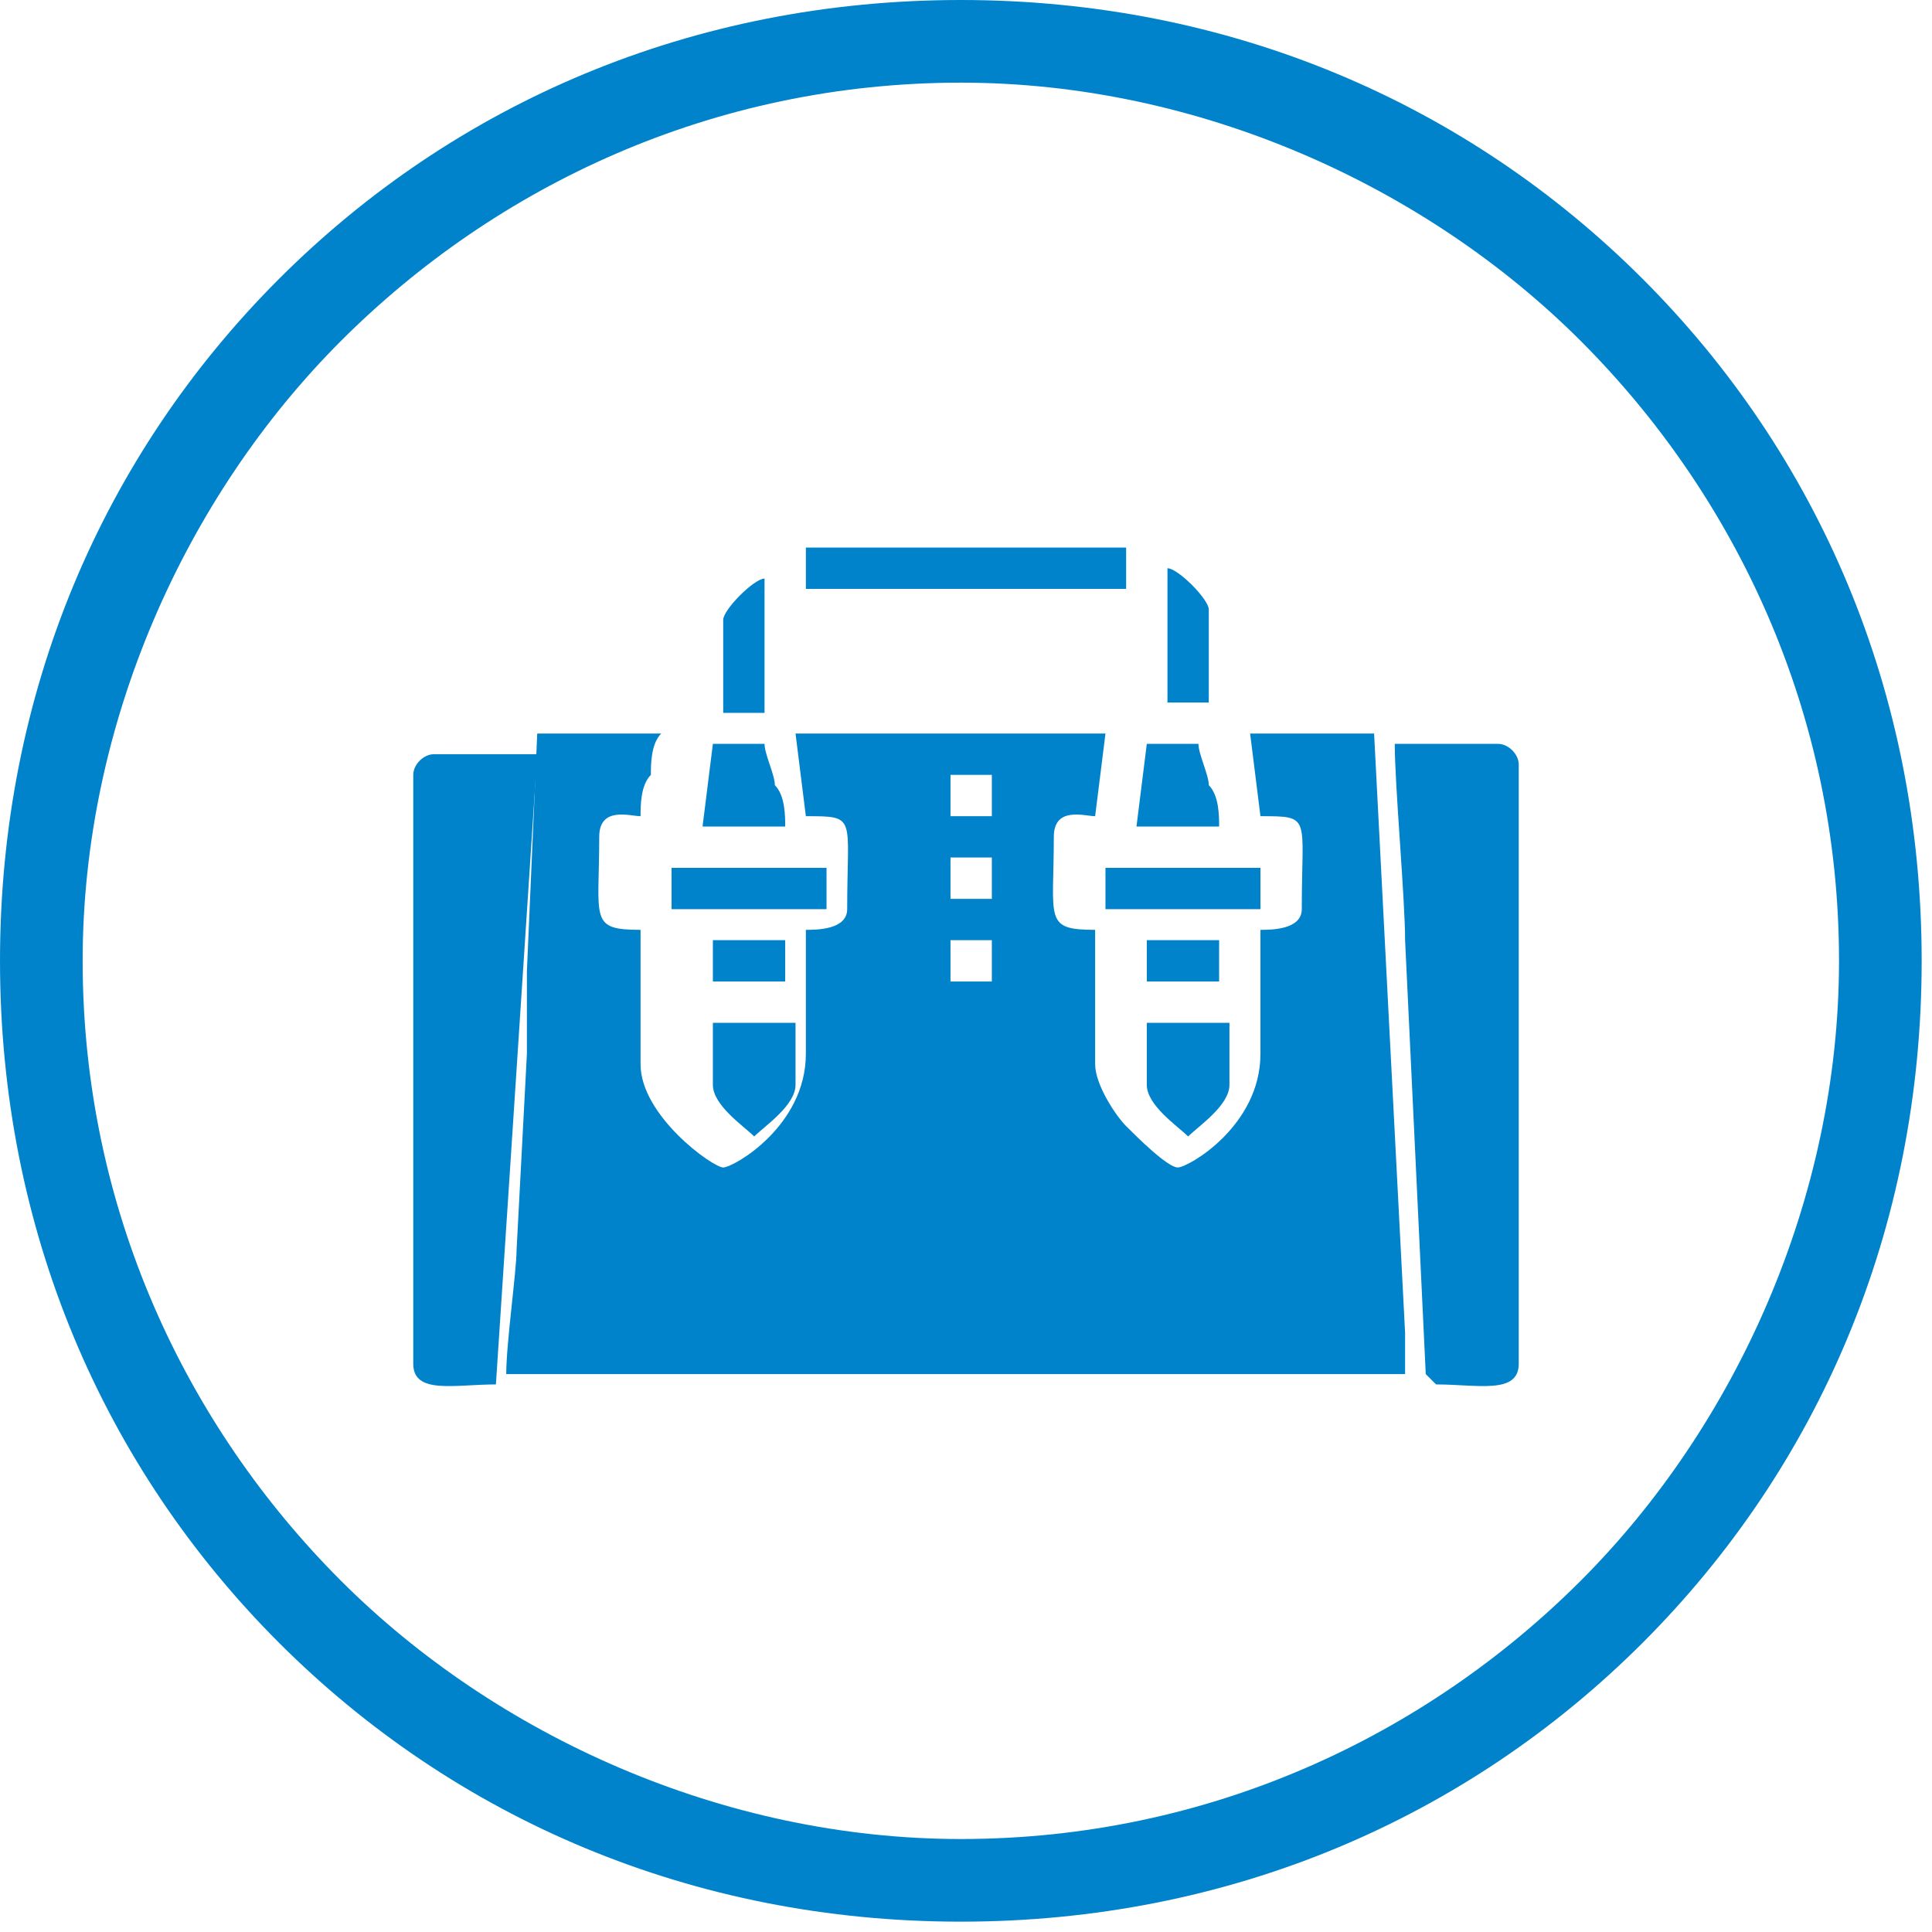 <?xml version="1.0" encoding="UTF-8"?> <!-- Creator: CorelDRAW --> <svg xmlns="http://www.w3.org/2000/svg" xmlns:xlink="http://www.w3.org/1999/xlink" xmlns:xodm="http://www.corel.com/coreldraw/odm/2003" xml:space="preserve" width="9.459mm" height="9.459mm" version="1.1" style="shape-rendering:geometricPrecision; text-rendering:geometricPrecision; image-rendering:optimizeQuality; fill-rule:evenodd; clip-rule:evenodd" viewBox="0 0 1.87 1.87"> <defs> <style type="text/css"> <![CDATA[ .fil1 {fill:#0083CB} .fil0 {fill:#0083CB;fill-rule:nonzero} ]]> </style> </defs> <g id="Layer_x0020_1">  <g id="_105553320480896"> <path class="fil0" d="M0.93 0c0.26,0 0.49,0.1 0.66,0.27 0.17,0.17 0.27,0.4 0.27,0.66 0,0.26 -0.1,0.49 -0.27,0.66 -0.17,0.17 -0.4,0.27 -0.66,0.27 -0.26,0 -0.49,-0.1 -0.66,-0.27 -0.17,-0.17 -0.27,-0.4 -0.27,-0.66 0,-0.26 0.1,-0.49 0.27,-0.66 0.17,-0.17 0.4,-0.27 0.66,-0.27zm0.6 0.33c-0.15,-0.15 -0.37,-0.25 -0.6,-0.25 -0.24,0 -0.45,0.1 -0.6,0.25 -0.15,0.15 -0.25,0.37 -0.25,0.6 0,0.24 0.1,0.45 0.25,0.6 0.15,0.15 0.37,0.25 0.6,0.25 0.24,0 0.45,-0.1 0.6,-0.25 0.15,-0.15 0.25,-0.37 0.25,-0.6 0,-0.24 -0.1,-0.45 -0.25,-0.6z"></path> <g> <path class="fil1" d="M0.92 0.91l0.04 0 0 0.04 -0.04 0 0 -0.04zm0 -0.08l0.04 0 0 0.04 -0.04 0 0 -0.04zm0 -0.08l0.04 0 0 0.04 -0.04 0 0 -0.04zm-0.4 0.58l0.84 0c0,-0.01 -0,-0.02 -0,-0.04l-0.03 -0.58 -0.12 0 0.01 0.08c0.05,0 0.04,0 0.04,0.09 0,0.02 -0.03,0.02 -0.04,0.02l0 0.12c0,0.07 -0.07,0.11 -0.08,0.11 -0.01,0 -0.04,-0.03 -0.05,-0.04 -0.01,-0.01 -0.03,-0.04 -0.03,-0.06l0 -0.13c-0.05,0 -0.04,-0.01 -0.04,-0.09 0,-0.03 0.03,-0.02 0.04,-0.02l0.01 -0.08 -0.3 0 0.01 0.08c0.05,0 0.04,0 0.04,0.09 0,0.02 -0.03,0.02 -0.04,0.02l0 0.12c0,0.07 -0.07,0.11 -0.08,0.11 -0.01,0 -0.08,-0.05 -0.08,-0.1l0 -0.13c-0.05,0 -0.04,-0.01 -0.04,-0.09 0,-0.03 0.03,-0.02 0.04,-0.02 0,-0.01 0,-0.03 0.01,-0.04 0,-0.01 0,-0.03 0.01,-0.04l-0.12 0 -0.01 0.23c-0,0.02 -0,0.05 -0,0.08l-0.01 0.19c0,0.02 -0.01,0.09 -0.01,0.12z"></path> <path class="fil1" d="M0.4 0.74l0 0.58c0,0.03 0.04,0.02 0.08,0.02l0.04 -0.61 -0.1 0c-0.01,0 -0.02,0.01 -0.02,0.02z"></path> <path class="fil1" d="M1.39 1.34c0.04,0 0.08,0.01 0.08,-0.02l0 -0.58c0,-0.01 -0.01,-0.02 -0.02,-0.02l-0.1 0c0,0.04 0.01,0.15 0.01,0.19l0.02 0.42z"></path> <polygon class="fil1" points="0.78,0.57 1.09,0.57 1.09,0.53 0.78,0.53 "></polygon> <path class="fil1" d="M0.69 1.05c0,0.02 0.03,0.04 0.04,0.05 0.01,-0.01 0.04,-0.03 0.04,-0.05l0 -0.06 -0.08 0 0 0.06z"></path> <path class="fil1" d="M1.11 1.05c0,0.02 0.03,0.04 0.04,0.05 0.01,-0.01 0.04,-0.03 0.04,-0.05l0 -0.06 -0.08 0 0 0.06z"></path> <polygon class="fil1" points="0.65,0.88 0.8,0.88 0.8,0.84 0.65,0.84 "></polygon> <polygon class="fil1" points="1.07,0.88 1.22,0.88 1.22,0.84 1.07,0.84 "></polygon> <path class="fil1" d="M0.69 0.8l0.07 0c-0,-0.01 -0,-0.03 -0.01,-0.04 -0,-0.01 -0.01,-0.03 -0.01,-0.04l-0.05 0 -0.01 0.08z"></path> <path class="fil1" d="M1.11 0.8l0.07 0c-0,-0.01 -0,-0.03 -0.01,-0.04 -0,-0.01 -0.01,-0.03 -0.01,-0.04l-0.05 0 -0.01 0.08z"></path> <path class="fil1" d="M0.7 0.6l0 0.09 0.04 0 0 -0.13c-0.01,0 -0.04,0.03 -0.04,0.04z"></path> <path class="fil1" d="M1.13 0.68l0.04 0 0 -0.09c0,-0.01 -0.03,-0.04 -0.04,-0.04l0 0.13z"></path> <polygon class="fil1" points="0.69,0.95 0.76,0.95 0.76,0.91 0.69,0.91 "></polygon> <polygon class="fil1" points="1.11,0.95 1.18,0.95 1.18,0.91 1.11,0.91 "></polygon> </g> </g> </g> </svg> 